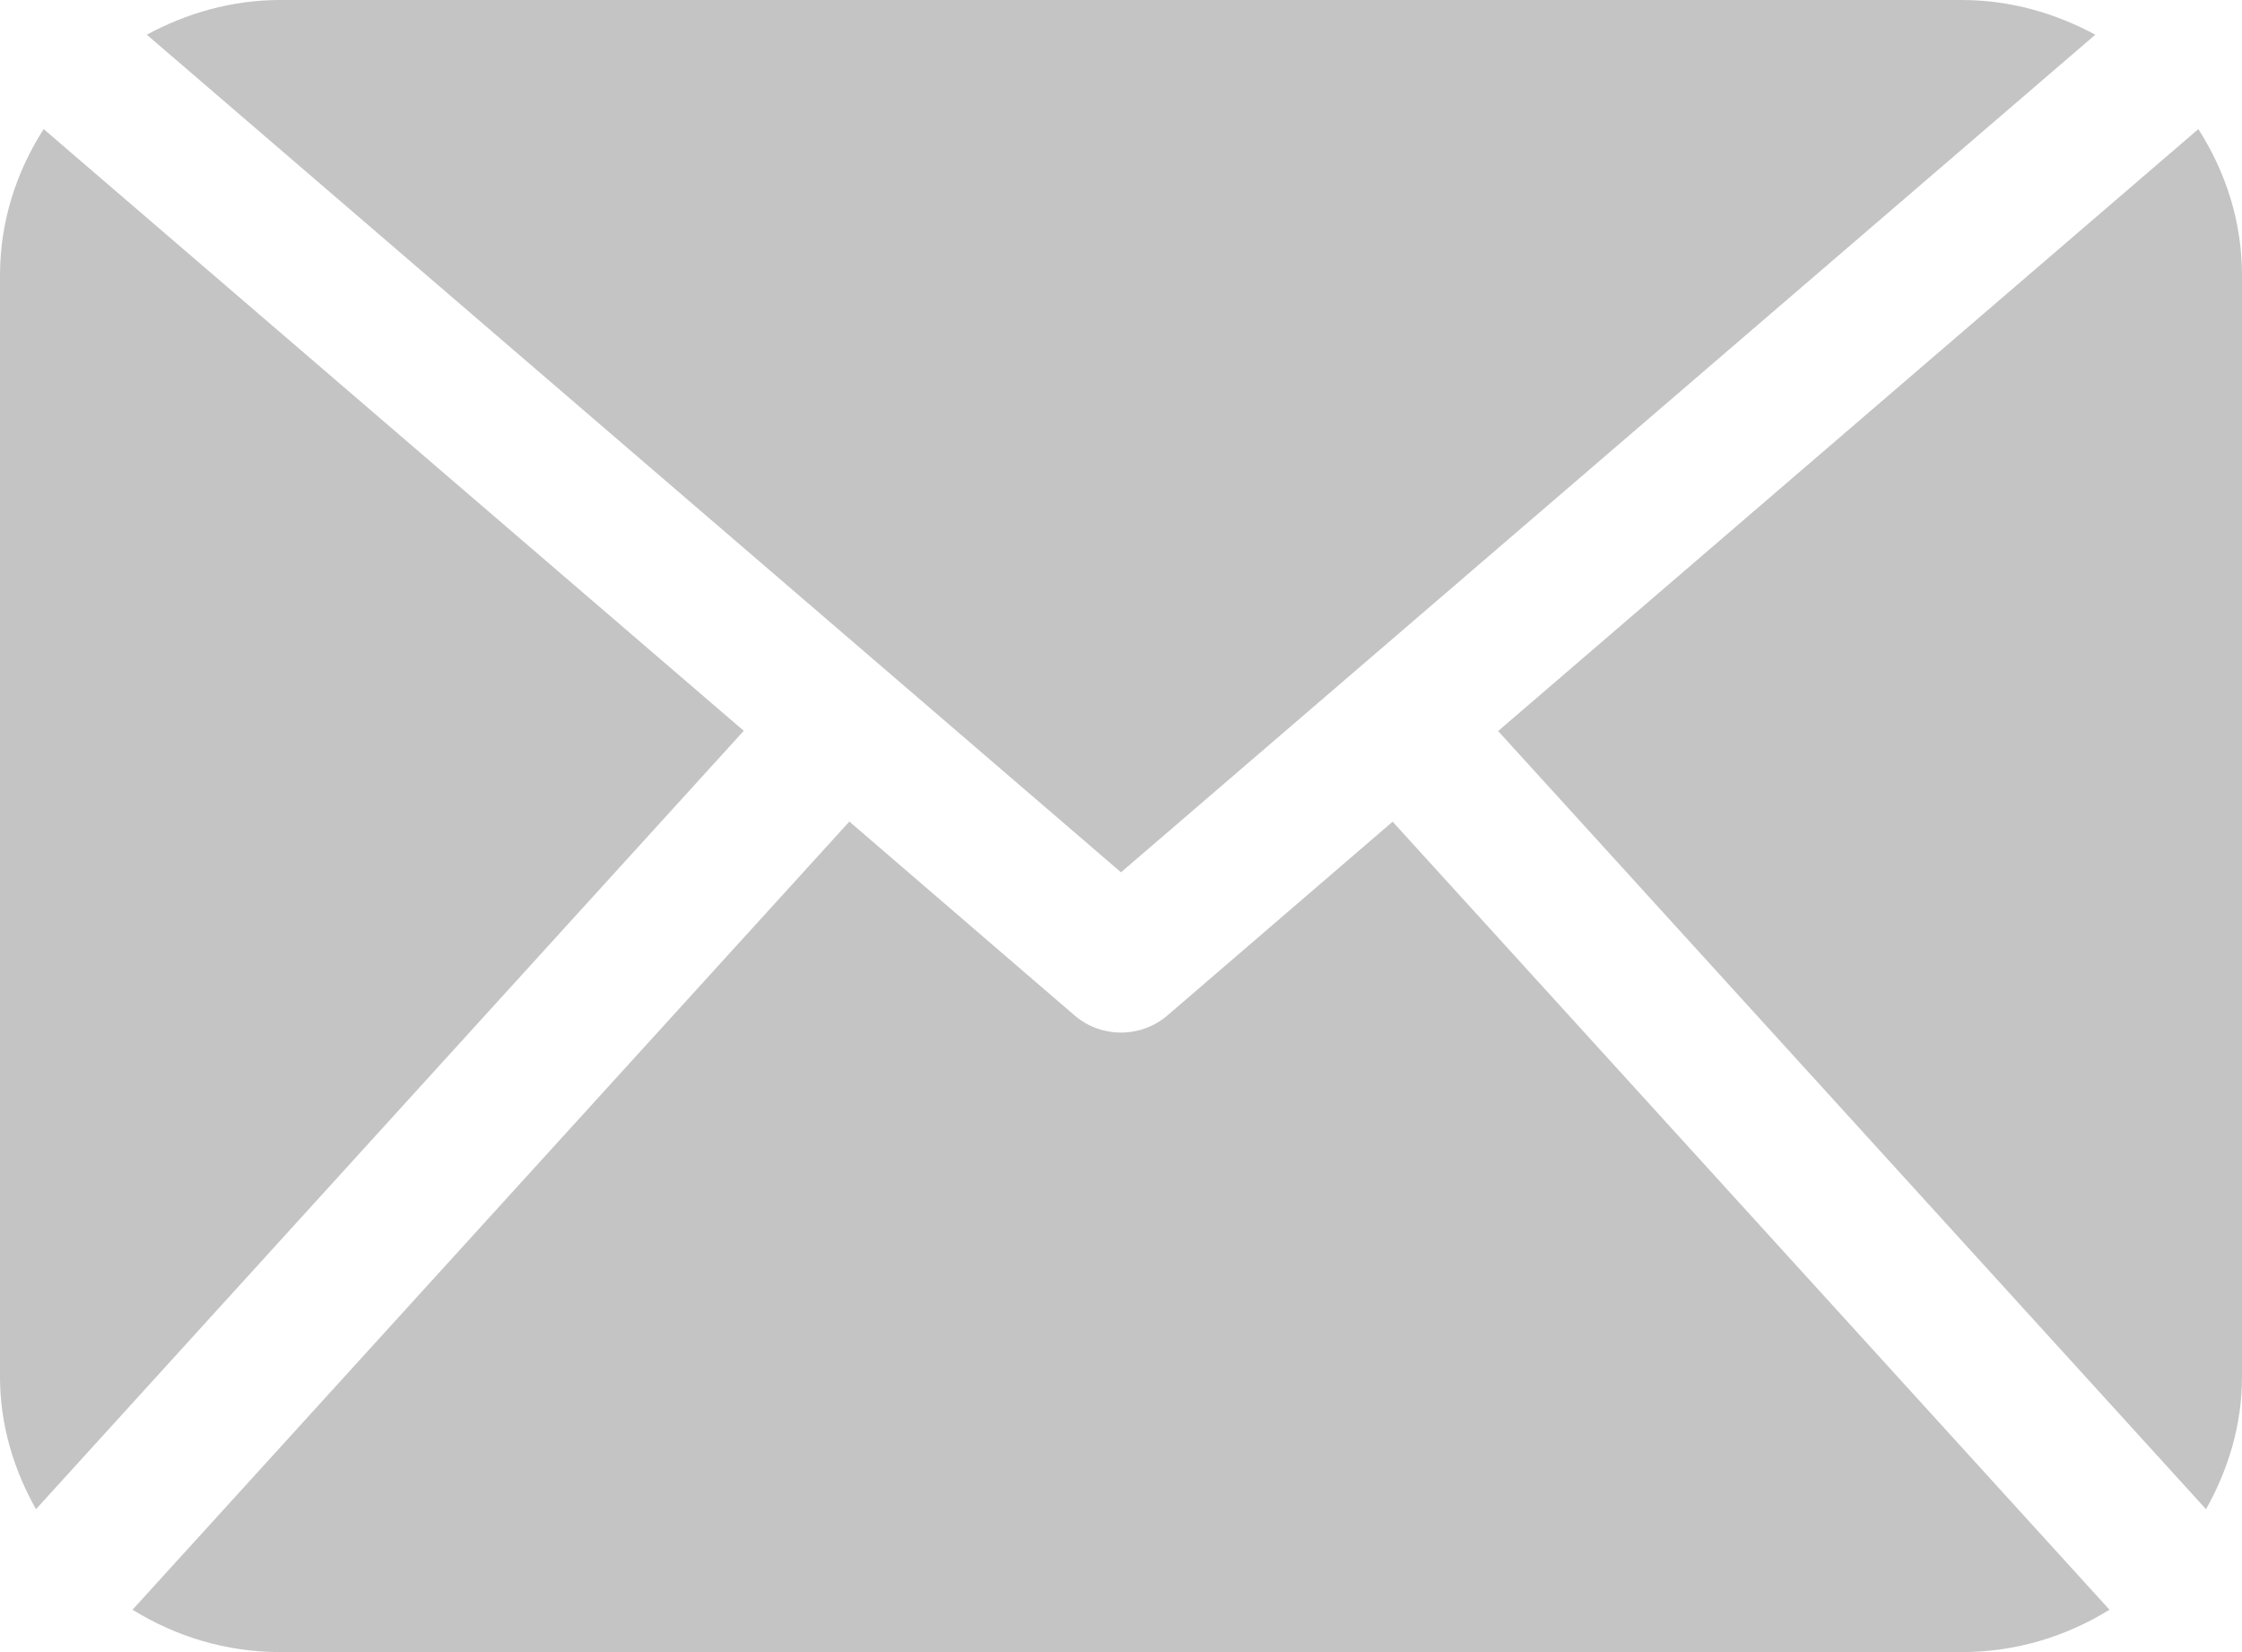 <?xml version="1.0" encoding="UTF-8"?>
<svg width="19px" height="14px" viewBox="0 0 19 14" version="1.1" xmlns="http://www.w3.org/2000/svg" xmlns:xlink="http://www.w3.org/1999/xlink">
    <!-- Generator: Sketch 47.1 (45422) - http://www.bohemiancoding.com/sketch -->
    <title>icon-mail-normal</title>
    <desc>Created with Sketch.</desc>
    <defs></defs>
    <g id="Page-1" stroke="none" stroke-width="1" fill="none" fill-rule="evenodd">
        <g id="icon-mail-normal" fill-rule="nonzero" fill="#C4C4C4">
            <path d="M19,11.667 C19,12.076 18.883,12.455 18.695,12.789 L12.696,6.195 L18.63,1.094 C18.861,1.454 19,1.877 19,2.333 L19,11.667 Z M9.5,7.392 L17.757,0.294 C17.418,0.112 17.037,0 16.625,0 L2.375,0 C1.963,0 1.581,0.112 1.244,0.294 L9.5,7.392 Z M11.802,6.963 L9.891,8.607 C9.779,8.702 9.64,8.75 9.5,8.75 C9.36,8.75 9.221,8.702 9.109,8.607 L7.198,6.962 L1.123,13.641 C1.487,13.866 1.913,14 2.375,14 L16.625,14 C17.086,14 17.513,13.866 17.877,13.641 L11.802,6.963 Z M0.37,1.094 C0.139,1.454 0,1.877 0,2.333 L0,11.667 C0,12.076 0.117,12.455 0.305,12.789 L6.303,6.193 L0.37,1.094 Z" id="Shape"></path>
        </g>
    </g>
</svg>